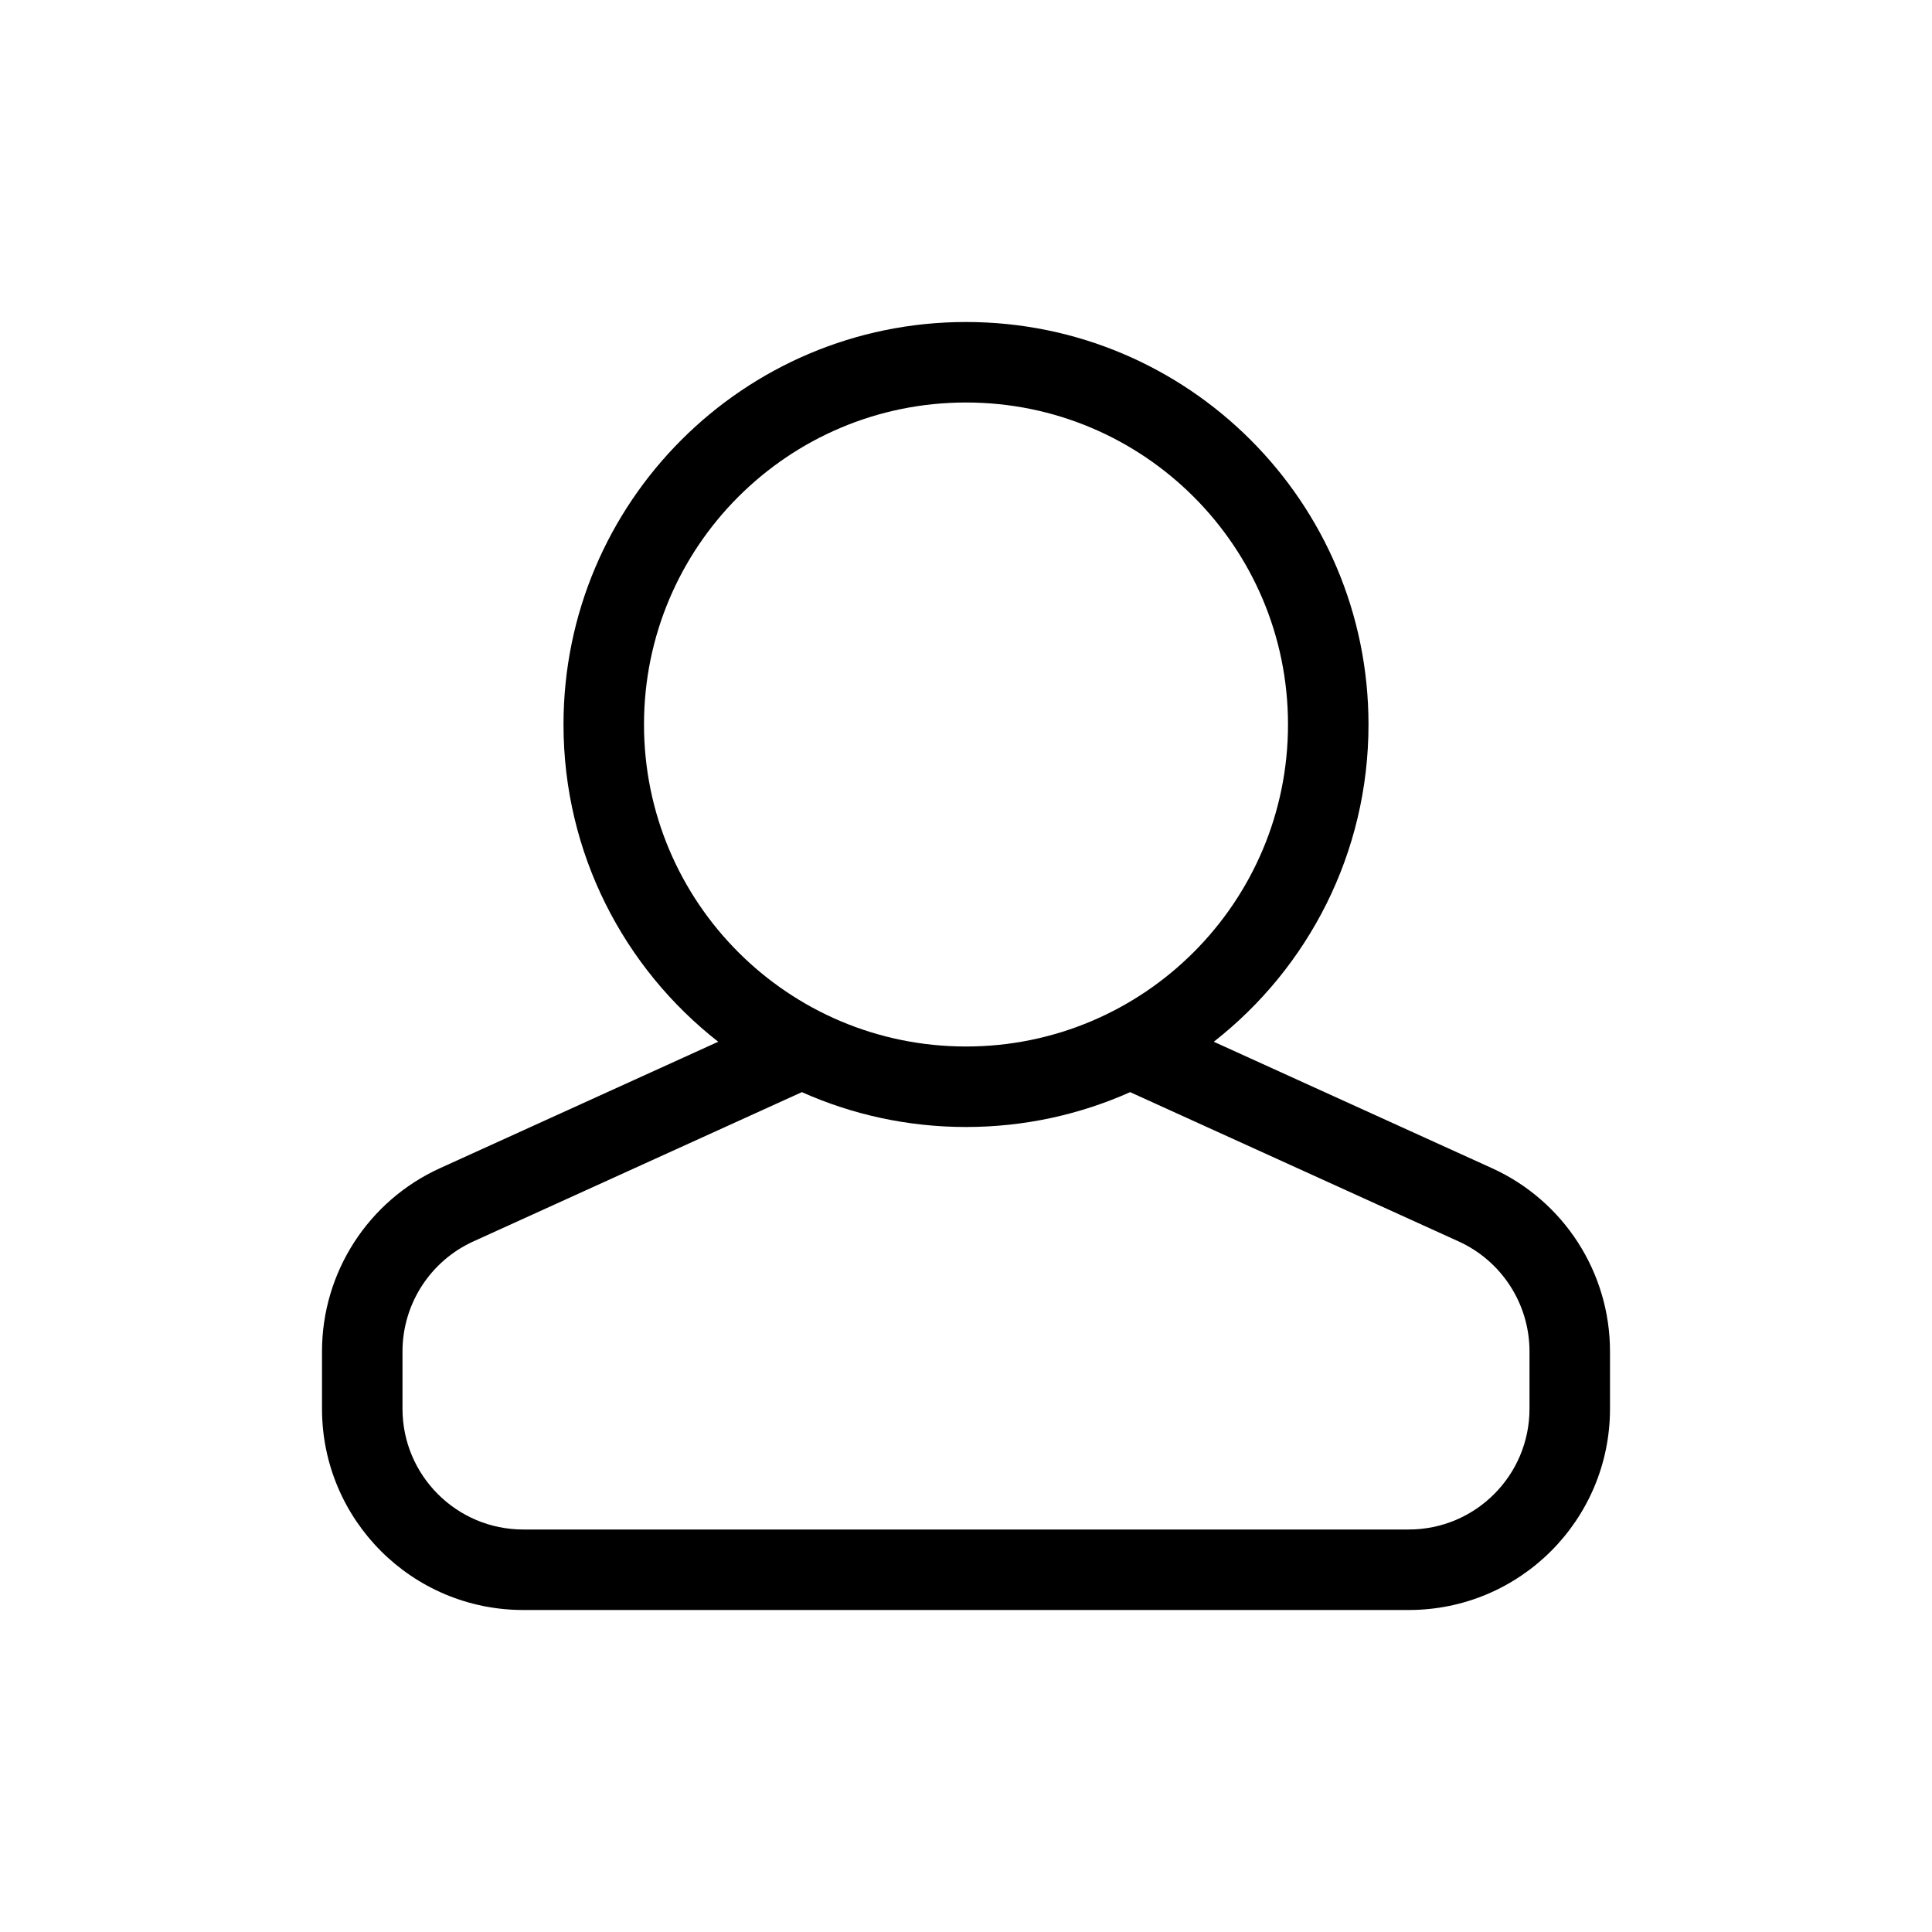 <svg xmlns="http://www.w3.org/2000/svg" width="24" height="24" viewBox="0 0 24 24">
  <path d="M15.078,12.941 L18.535,14.512 C19.427,14.918 20,15.807 20,16.788 L20,17.5 C20,18.881 18.881,20 17.5,20 L6.5,20 C5.119,20 4,18.881 4,17.5 L4,16.788 C4,15.807 4.573,14.918 5.465,14.512 L8.922,12.941 C7.752,12.026 7,10.601 7,9 C7,6.239 9.239,4 12,4 C14.761,4 17,6.239 17,9 C17,10.601 16.248,12.026 15.078,12.941 L15.078,12.941 Z M9.961,13.567 L5.879,15.422 C5.344,15.666 5,16.2 5,16.788 L5,17.5 C5,18.328 5.672,19 6.5,19 L17.5,19 C18.328,19 19,18.328 19,17.5 L19,16.788 C19,16.2 18.656,15.666 18.121,15.422 L14.039,13.567 C13.416,13.845 12.726,14 12,14 C11.274,14 10.584,13.845 9.961,13.567 L9.961,13.567 Z M12,13 C14.209,13 16,11.209 16,9 C16,6.791 14.209,5 12,5 C9.791,5 8,6.791 8,9 C8,11.209 9.791,13 12,13 Z"/>
</svg>
